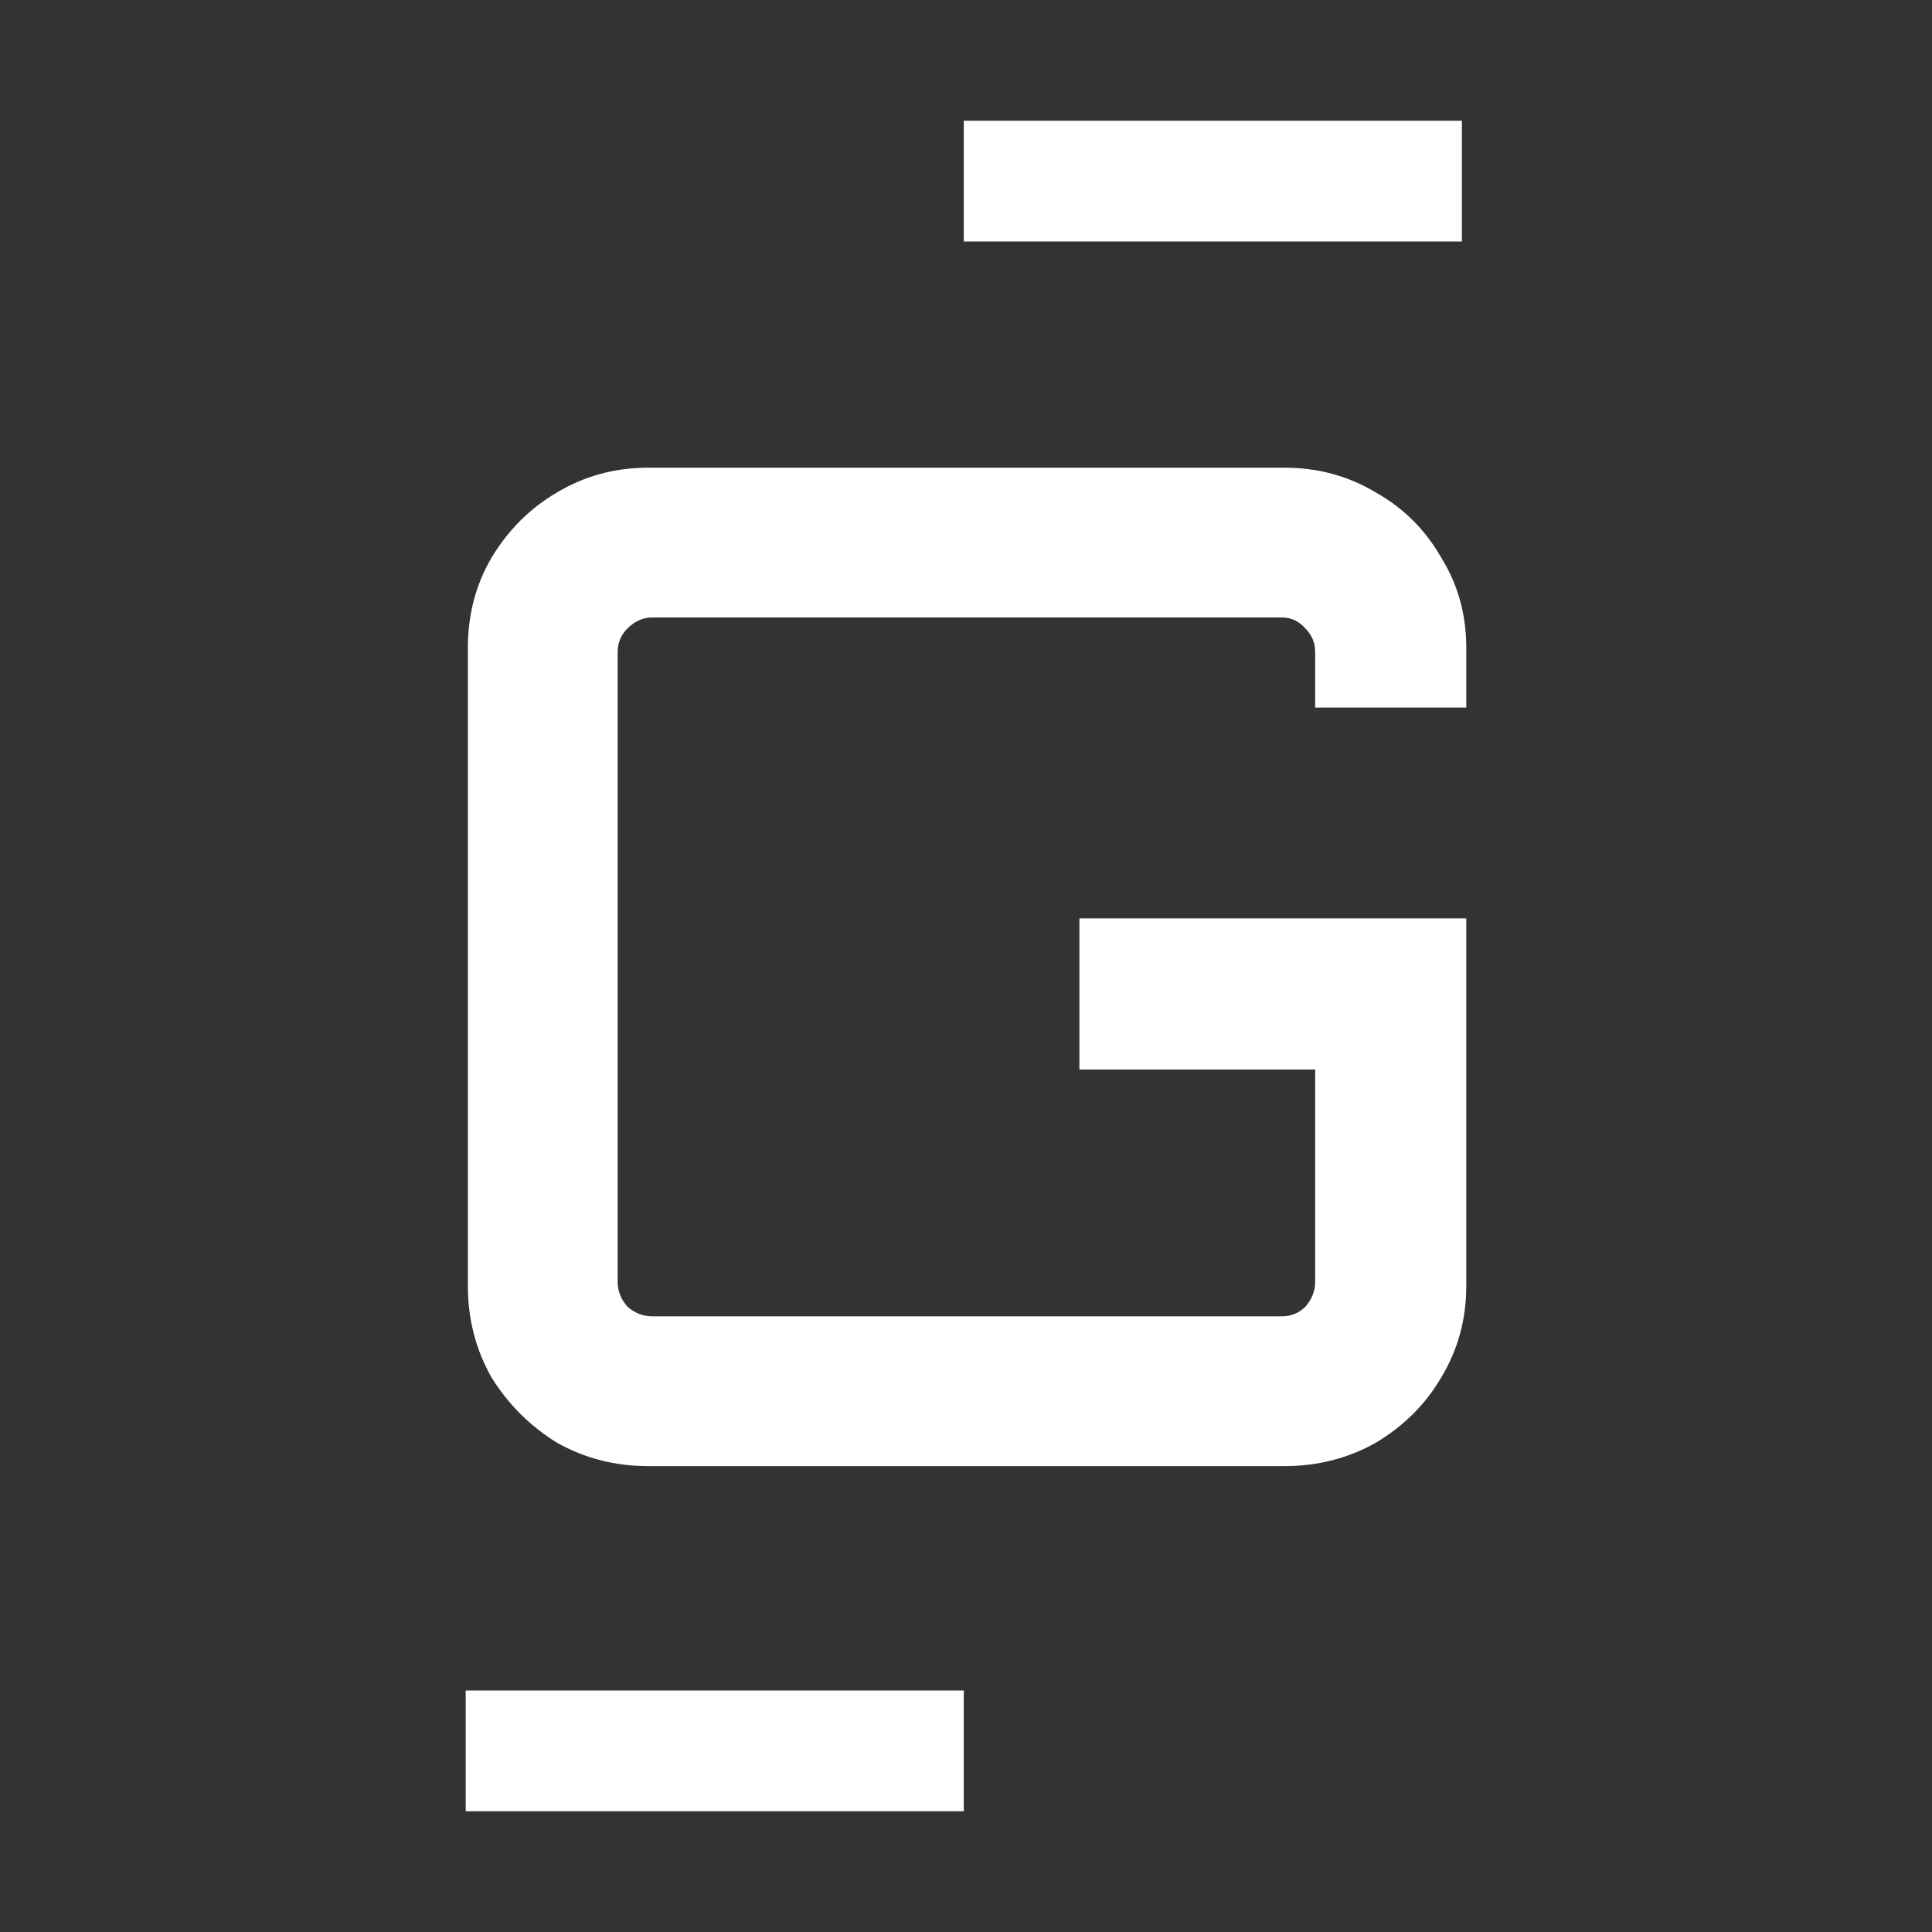 <svg width="40" height="40" viewBox="0 0 40 40" fill="none" xmlns="http://www.w3.org/2000/svg">
<rect x="0" y="0" width="40" height="40" fill="#333333" stroke="none"/>
<path d="M13.419 30.354C12.73 30.354 12.099 30.191 11.525 29.866C10.97 29.521 10.52 29.072 10.175 28.516C9.85 27.942 9.687 27.311 9.687 26.622V13.415C9.687 12.726 9.85 12.104 10.175 11.549C10.52 10.975 10.97 10.525 11.525 10.2C12.099 9.855 12.73 9.683 13.419 9.683H26.597C27.286 9.683 27.918 9.855 28.492 10.2C29.066 10.525 29.516 10.975 29.841 11.549C30.186 12.104 30.358 12.726 30.358 13.415V14.65H27.229V13.501C27.229 13.31 27.162 13.147 27.028 13.013C26.894 12.86 26.731 12.784 26.54 12.784H13.505C13.314 12.784 13.142 12.86 12.989 13.013C12.855 13.147 12.788 13.31 12.788 13.501V26.535C12.788 26.727 12.855 26.899 12.989 27.052C13.142 27.186 13.314 27.253 13.505 27.253H26.54C26.731 27.253 26.894 27.186 27.028 27.052C27.162 26.899 27.229 26.727 27.229 26.535V22.143H22.348V19.014H30.358V26.622C30.358 27.311 30.186 27.942 29.841 28.516C29.516 29.072 29.066 29.521 28.492 29.866C27.918 30.191 27.286 30.354 26.597 30.354H13.419Z" fill="white"/>
<path d="M9.642 35H19.954V37.5H9.642V35Z" fill="white"/>
<path d="M19.954 2.5H30.267V5H19.954V2.5Z" fill="white"/>
</svg>
